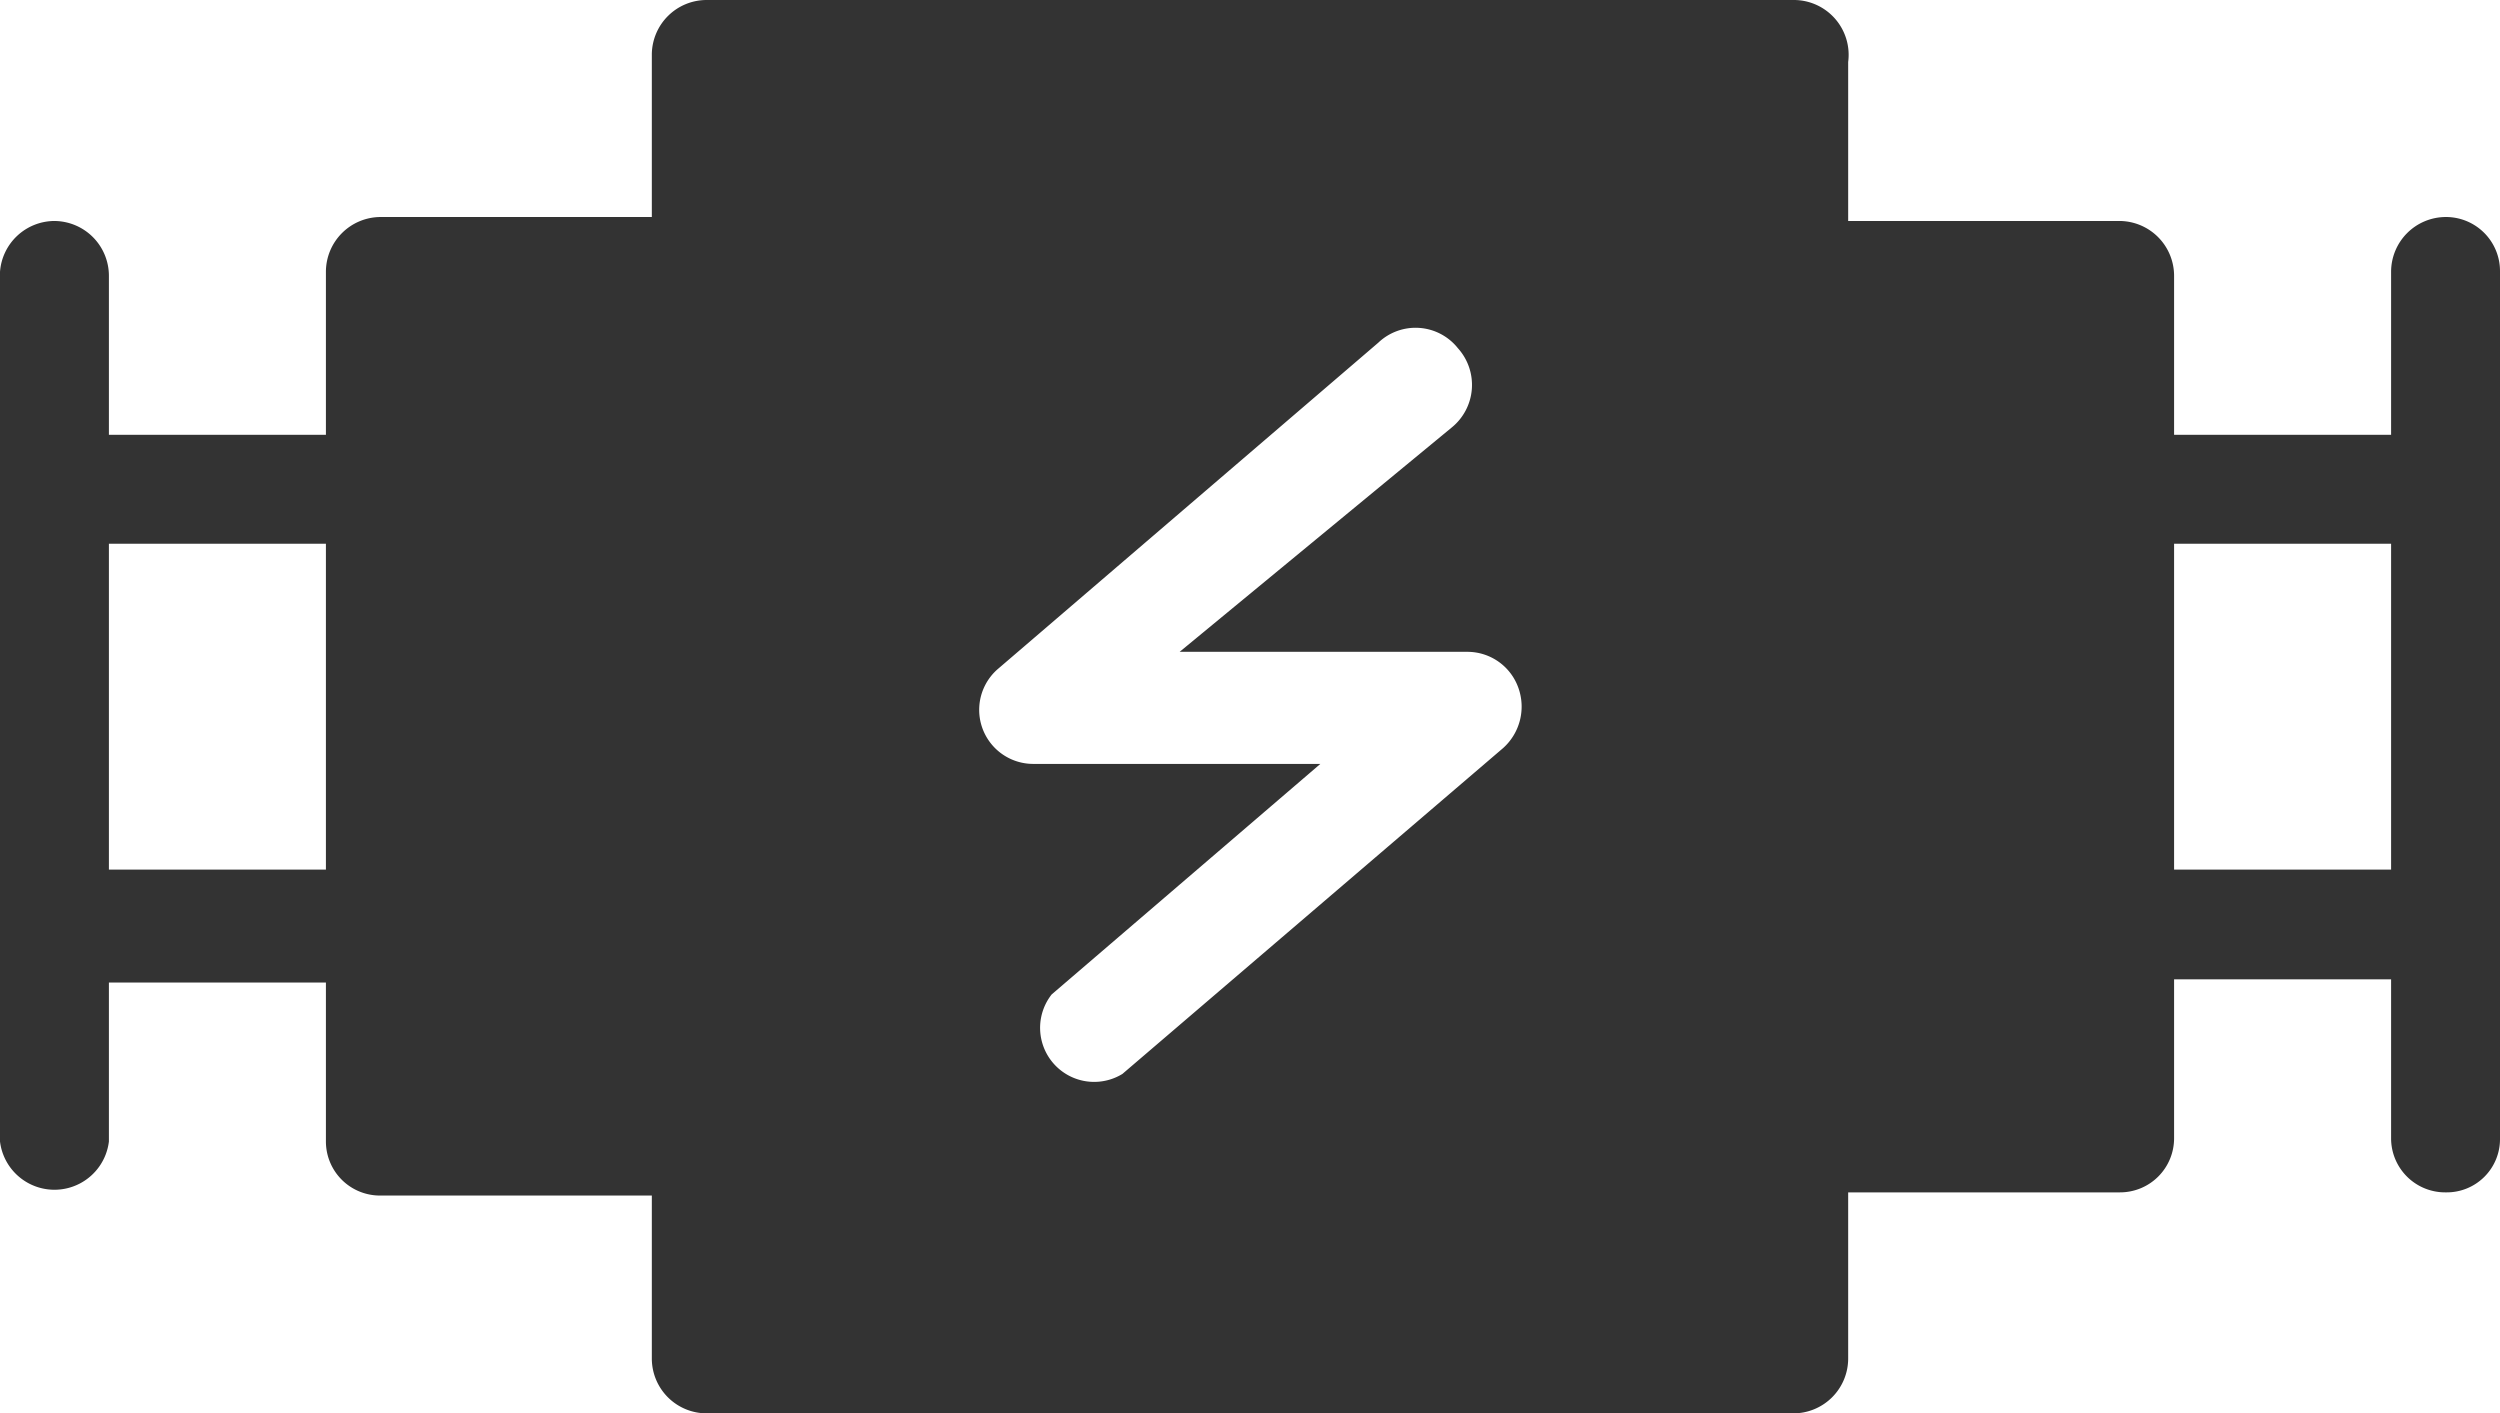 <svg xmlns="http://www.w3.org/2000/svg" viewBox="0 0 31.45 17.78"><defs><style>.cls-1{fill:none;}.cls-2{fill:#333;}</style></defs><title>mechanic</title><g id="Слой_2" data-name="Слой 2"><g id="Слой_1-2" data-name="Слой 1"><rect class="cls-1" x="1.37" y="6.84" width="2.73" height="4.1"/><rect class="cls-1" x="27.35" y="6.84" width="2.73" height="4.1"/><path class="cls-2" d="M30.77,2.73a.69.69,0,0,0-.69.69V5.47H27.35v-2a.69.69,0,0,0-.68-.69H23.25v-2A.69.69,0,0,0,22.56,0H8.89A.69.69,0,0,0,8.2.68V2.73H4.79a.69.69,0,0,0-.69.69V5.47H1.37v-2a.69.69,0,0,0-.69-.69A.69.69,0,0,0,0,3.42V14.36a.69.69,0,0,0,1.37,0v-2H4.1v2a.68.68,0,0,0,.69.68H8.2v2.05a.69.69,0,0,0,.69.69H22.56a.69.69,0,0,0,.69-.69V15h3.42a.68.68,0,0,0,.68-.68v-2h2.73v2a.68.68,0,0,0,.69.68.67.67,0,0,0,.68-.68V3.42A.68.68,0,0,0,30.77,2.73ZM4.1,10.94H1.37V6.84H4.1ZM18.91,9.41l-4.79,4.1a.68.68,0,0,1-.89-1l3.38-2.9H13a.68.68,0,0,1-.44-1.2l4.78-4.1a.68.68,0,0,1,1,.07.69.69,0,0,1-.08,1L14.84,8.2h3.62a.68.68,0,0,1,.64.45A.7.7,0,0,1,18.91,9.41Zm11.17,1.53H27.35V6.84h2.73Z"/></g></g></svg>